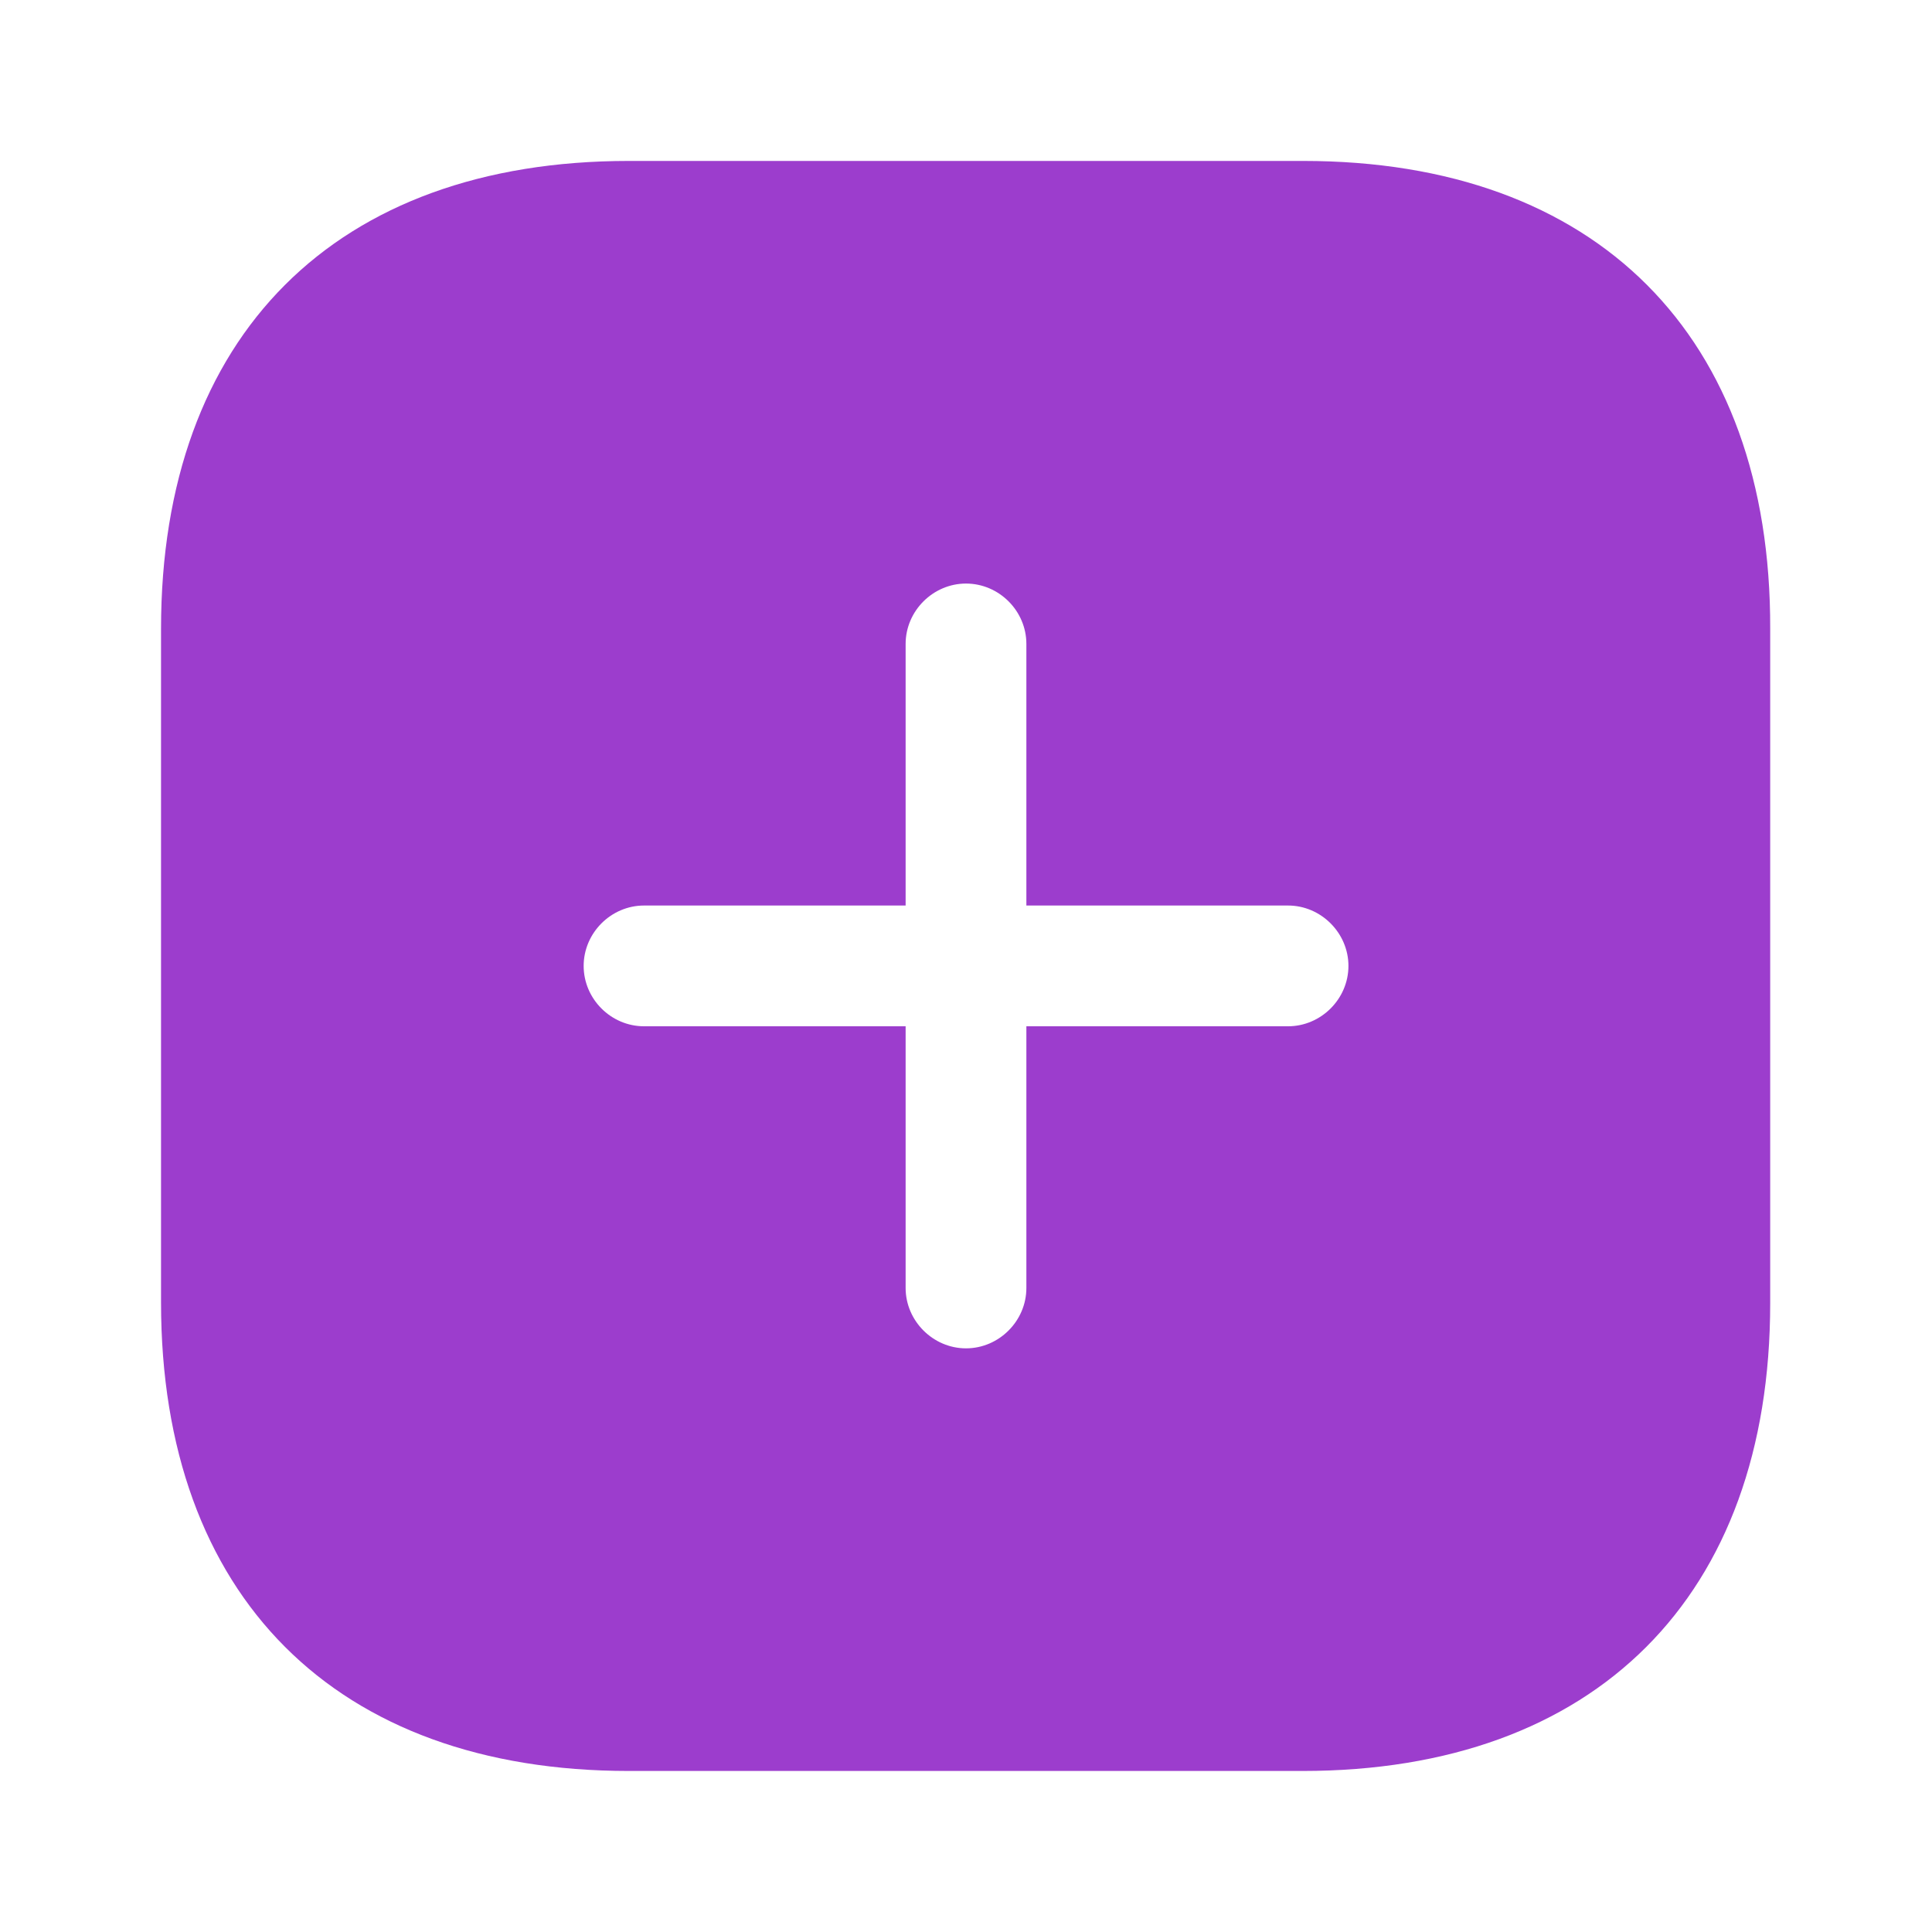 <svg width="20" height="20" viewBox="0 0 20 20" fill="none" xmlns="http://www.w3.org/2000/svg">
<path d="M13.492 1.666H6.509C3.475 1.666 1.667 3.474 1.667 6.508V13.483C1.667 16.524 3.475 18.333 6.509 18.333H13.484C16.517 18.333 18.325 16.524 18.325 13.491V6.508C18.334 3.474 16.525 1.666 13.492 1.666ZM13.334 10.624H10.625V13.333C10.625 13.674 10.342 13.958 10 13.958C9.659 13.958 9.375 13.674 9.375 13.333V10.624H6.667C6.325 10.624 6.042 10.341 6.042 9.999C6.042 9.658 6.325 9.374 6.667 9.374H9.375V6.666C9.375 6.324 9.659 6.041 10 6.041C10.342 6.041 10.625 6.324 10.625 6.666V9.374H13.334C13.675 9.374 13.959 9.658 13.959 9.999C13.959 10.341 13.675 10.624 13.334 10.624Z" fill="#9C3DCD"/>
</svg>
